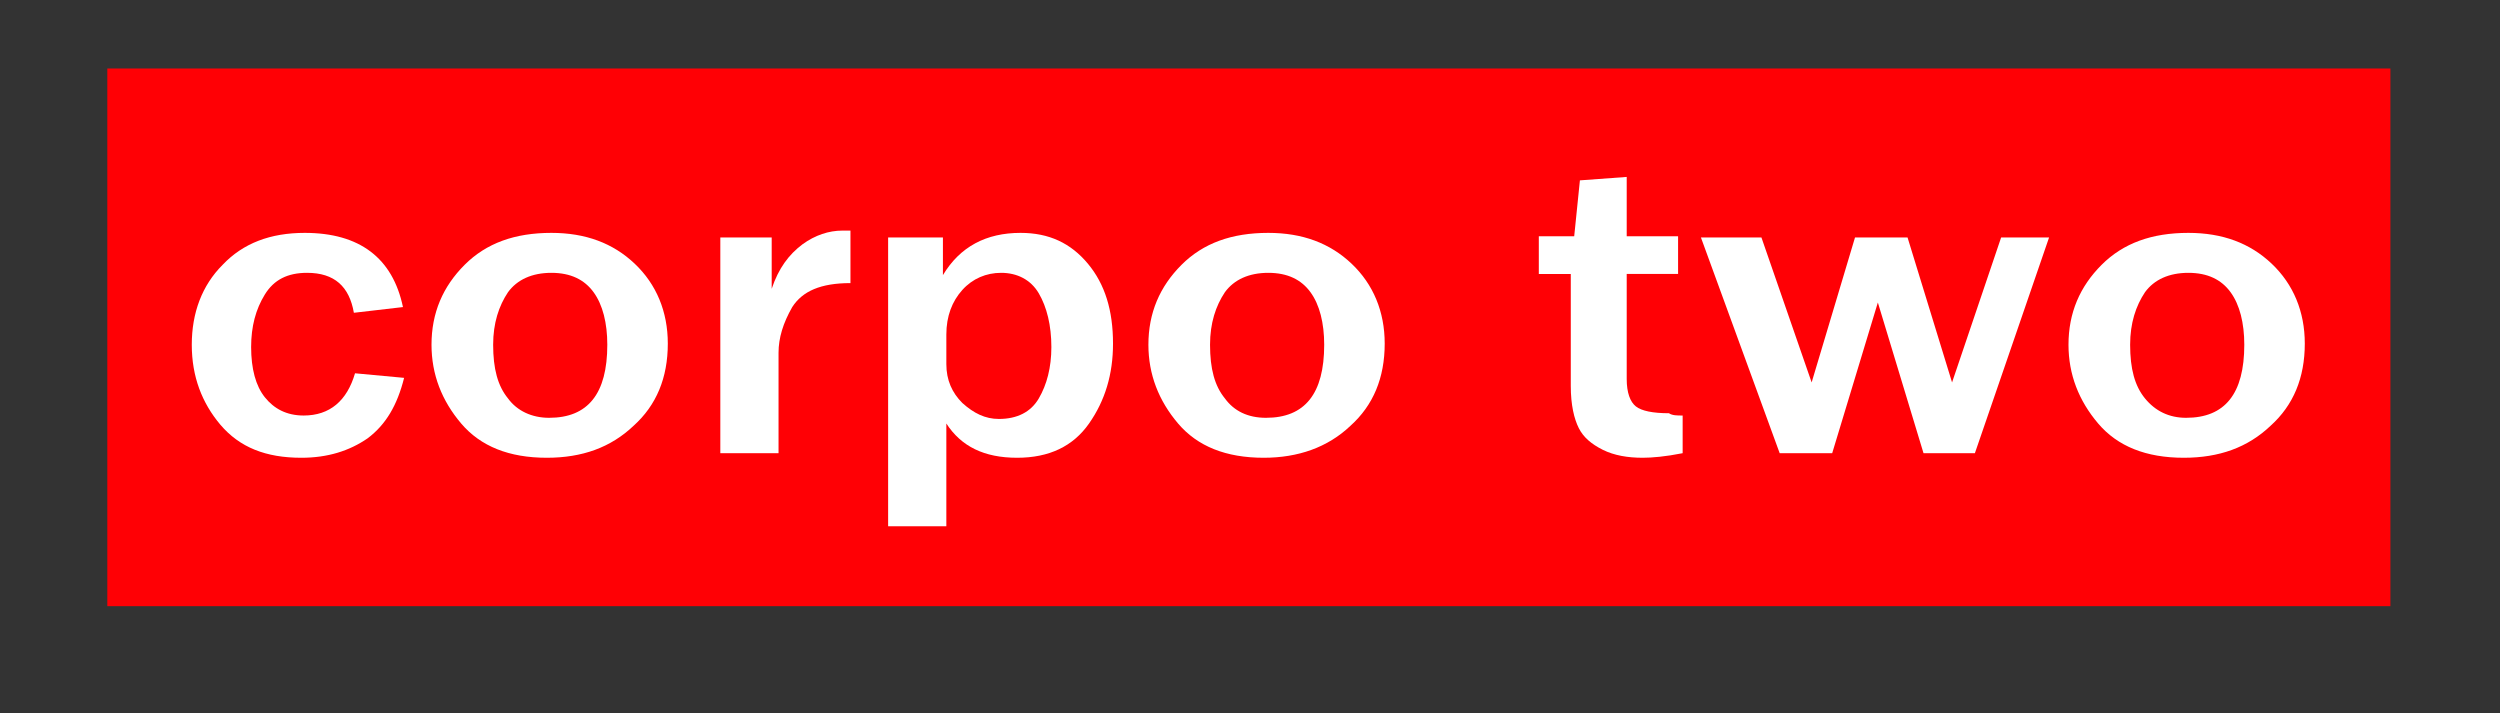 <?xml version="1.0" encoding="utf-8"?>
<!-- Generator: Adobe Illustrator 26.3.1, SVG Export Plug-In . SVG Version: 6.00 Build 0)  -->
<svg version="1.1" id="Layer_1" xmlns="http://www.w3.org/2000/svg" xmlns:xlink="http://www.w3.org/1999/xlink" x="0px" y="0px"
	 viewBox="0 0 219 62.5" style="enable-background:new 0 0 219 62.5;" xml:space="preserve">
<rect x="0" y="0" width="219" height="62.5" fill="#333333" stroke="none"/>
<style type="text/css">
	.st0{fill:#FF0005;}
	.st1{fill:#FFFFFF;}
</style>
<rect x="9.4" y="6" class="st0" width="200" height="47.1"/>
<g>
	<path class="st1" d="M31.1,32.7l4.3,0.4c-0.6,2.4-1.6,4.1-3.2,5.3c-1.6,1.1-3.5,1.7-5.8,1.7c-3.1,0-5.4-0.9-7.1-2.9
		c-1.6-1.9-2.5-4.2-2.5-7c0-2.8,0.9-5.2,2.7-7c1.8-1.9,4.2-2.8,7.2-2.8c4.8,0,7.7,2.2,8.6,6.5l-4.3,0.5c-0.4-2.3-1.7-3.5-4.1-3.5
		c-1.7,0-2.9,0.6-3.7,1.9c-0.8,1.3-1.2,2.8-1.2,4.6c0,1.9,0.4,3.4,1.2,4.4c0.8,1,1.9,1.6,3.4,1.6C28.9,36.4,30.4,35.1,31.1,32.7z"/>
	<path class="st1" d="M47.9,40.1c-3.3,0-5.8-1-7.5-3c-1.7-2-2.6-4.3-2.6-6.9c0-2.8,1-5.1,2.9-7c1.9-1.9,4.4-2.8,7.6-2.8
		c3,0,5.4,0.9,7.3,2.7c1.9,1.8,2.9,4.2,2.9,7c0,3-1,5.4-3,7.2C53.5,39.2,51,40.1,47.9,40.1z M48.1,36.6c3.4,0,5.1-2.1,5.1-6.4
		c0-1.9-0.4-3.5-1.2-4.6c-0.8-1.1-2-1.7-3.7-1.7c-1.7,0-3,0.6-3.8,1.7c-0.8,1.2-1.3,2.7-1.3,4.6c0,2.1,0.4,3.6,1.3,4.7
		C45.3,36,46.6,36.6,48.1,36.6z"/>
	<path class="st1" d="M68.1,39.7h-5V20.8h4.5v4.5c0.6-1.8,1.5-3,2.7-3.9c1.1-0.8,2.3-1.2,3.5-1.2c0.2,0,0.4,0,0.7,0v4.6
		c-2.6,0-4.2,0.7-5.1,2.1c-0.8,1.4-1.2,2.7-1.2,4V39.7z"/>
	<path class="st1" d="M82.9,46.1h-5.1V20.8h4.8v3.3c1.5-2.5,3.8-3.7,6.8-3.7c2.5,0,4.4,0.9,5.9,2.7c1.5,1.8,2.2,4.1,2.2,7
		c0,2.7-0.7,5-2.1,7c-1.4,2-3.5,3-6.3,3c-2.9,0-4.9-1-6.2-3V46.1z M82.9,31.9c0,1.4,0.5,2.5,1.4,3.4c1,0.9,2,1.4,3.2,1.4
		c1.6,0,2.8-0.6,3.5-1.8c0.7-1.2,1.1-2.7,1.1-4.5c0-1.9-0.4-3.5-1.1-4.7c-0.7-1.2-1.9-1.8-3.3-1.8c-1.3,0-2.5,0.5-3.4,1.5
		c-0.9,1-1.4,2.3-1.4,3.9L82.9,31.9L82.9,31.9z"/>
	<path class="st1" d="M110.7,40.1c-3.3,0-5.8-1-7.5-3c-1.7-2-2.6-4.3-2.6-6.9c0-2.8,1-5.1,2.9-7c1.9-1.9,4.4-2.8,7.6-2.8
		c3,0,5.4,0.9,7.3,2.7c1.9,1.8,2.9,4.2,2.9,7c0,3-1,5.4-3,7.2C116.3,39.2,113.7,40.1,110.7,40.1z M110.9,36.6c3.4,0,5.1-2.1,5.1-6.4
		c0-1.9-0.4-3.5-1.2-4.6c-0.8-1.1-2-1.7-3.7-1.7c-1.7,0-3,0.6-3.8,1.7c-0.8,1.2-1.3,2.7-1.3,4.6c0,2.1,0.4,3.6,1.3,4.7
		C108.1,36,109.3,36.6,110.9,36.6z"/>
	<path class="st1" d="M147.4,36.4v3.3c-1.5,0.3-2.7,0.4-3.5,0.4c-1.3,0-2.5-0.2-3.5-0.7c-1-0.5-1.7-1.1-2.1-1.9
		c-0.4-0.8-0.7-2-0.7-3.7v-9.8h-2.8v-3.3h3.1l0.5-4.9l4.1-0.3v5.2h4.5v3.3h-4.5v9.2c0,1.2,0.3,2,0.8,2.4c0.5,0.4,1.5,0.6,2.9,0.6
		C146.5,36.4,146.9,36.4,147.4,36.4z"/>
	<path class="st1" d="M179.5,20.8L173,39.7h-4.5l-4-13.2l-4,13.2h-4.6L149,20.8h5.3l4.4,12.7l3.8-12.7h4.6l3.9,12.7l4.3-12.7H179.5z
		"/>
	<path class="st1" d="M191.3,40.1c-3.3,0-5.8-1-7.5-3c-1.7-2-2.6-4.3-2.6-6.9c0-2.8,1-5.1,2.9-7c1.9-1.9,4.4-2.8,7.6-2.8
		c3,0,5.4,0.9,7.3,2.7c1.9,1.8,2.9,4.2,2.9,7c0,3-1,5.4-3,7.2C196.9,39.2,194.4,40.1,191.3,40.1z M191.5,36.6c3.4,0,5.1-2.1,5.1-6.4
		c0-1.9-0.4-3.5-1.2-4.6c-0.8-1.1-2-1.7-3.7-1.7c-1.7,0-3,0.6-3.8,1.7c-0.8,1.2-1.3,2.7-1.3,4.6c0,2.1,0.4,3.6,1.3,4.7
		C188.8,36,190,36.6,191.5,36.6z"/>
</g>
</svg>
